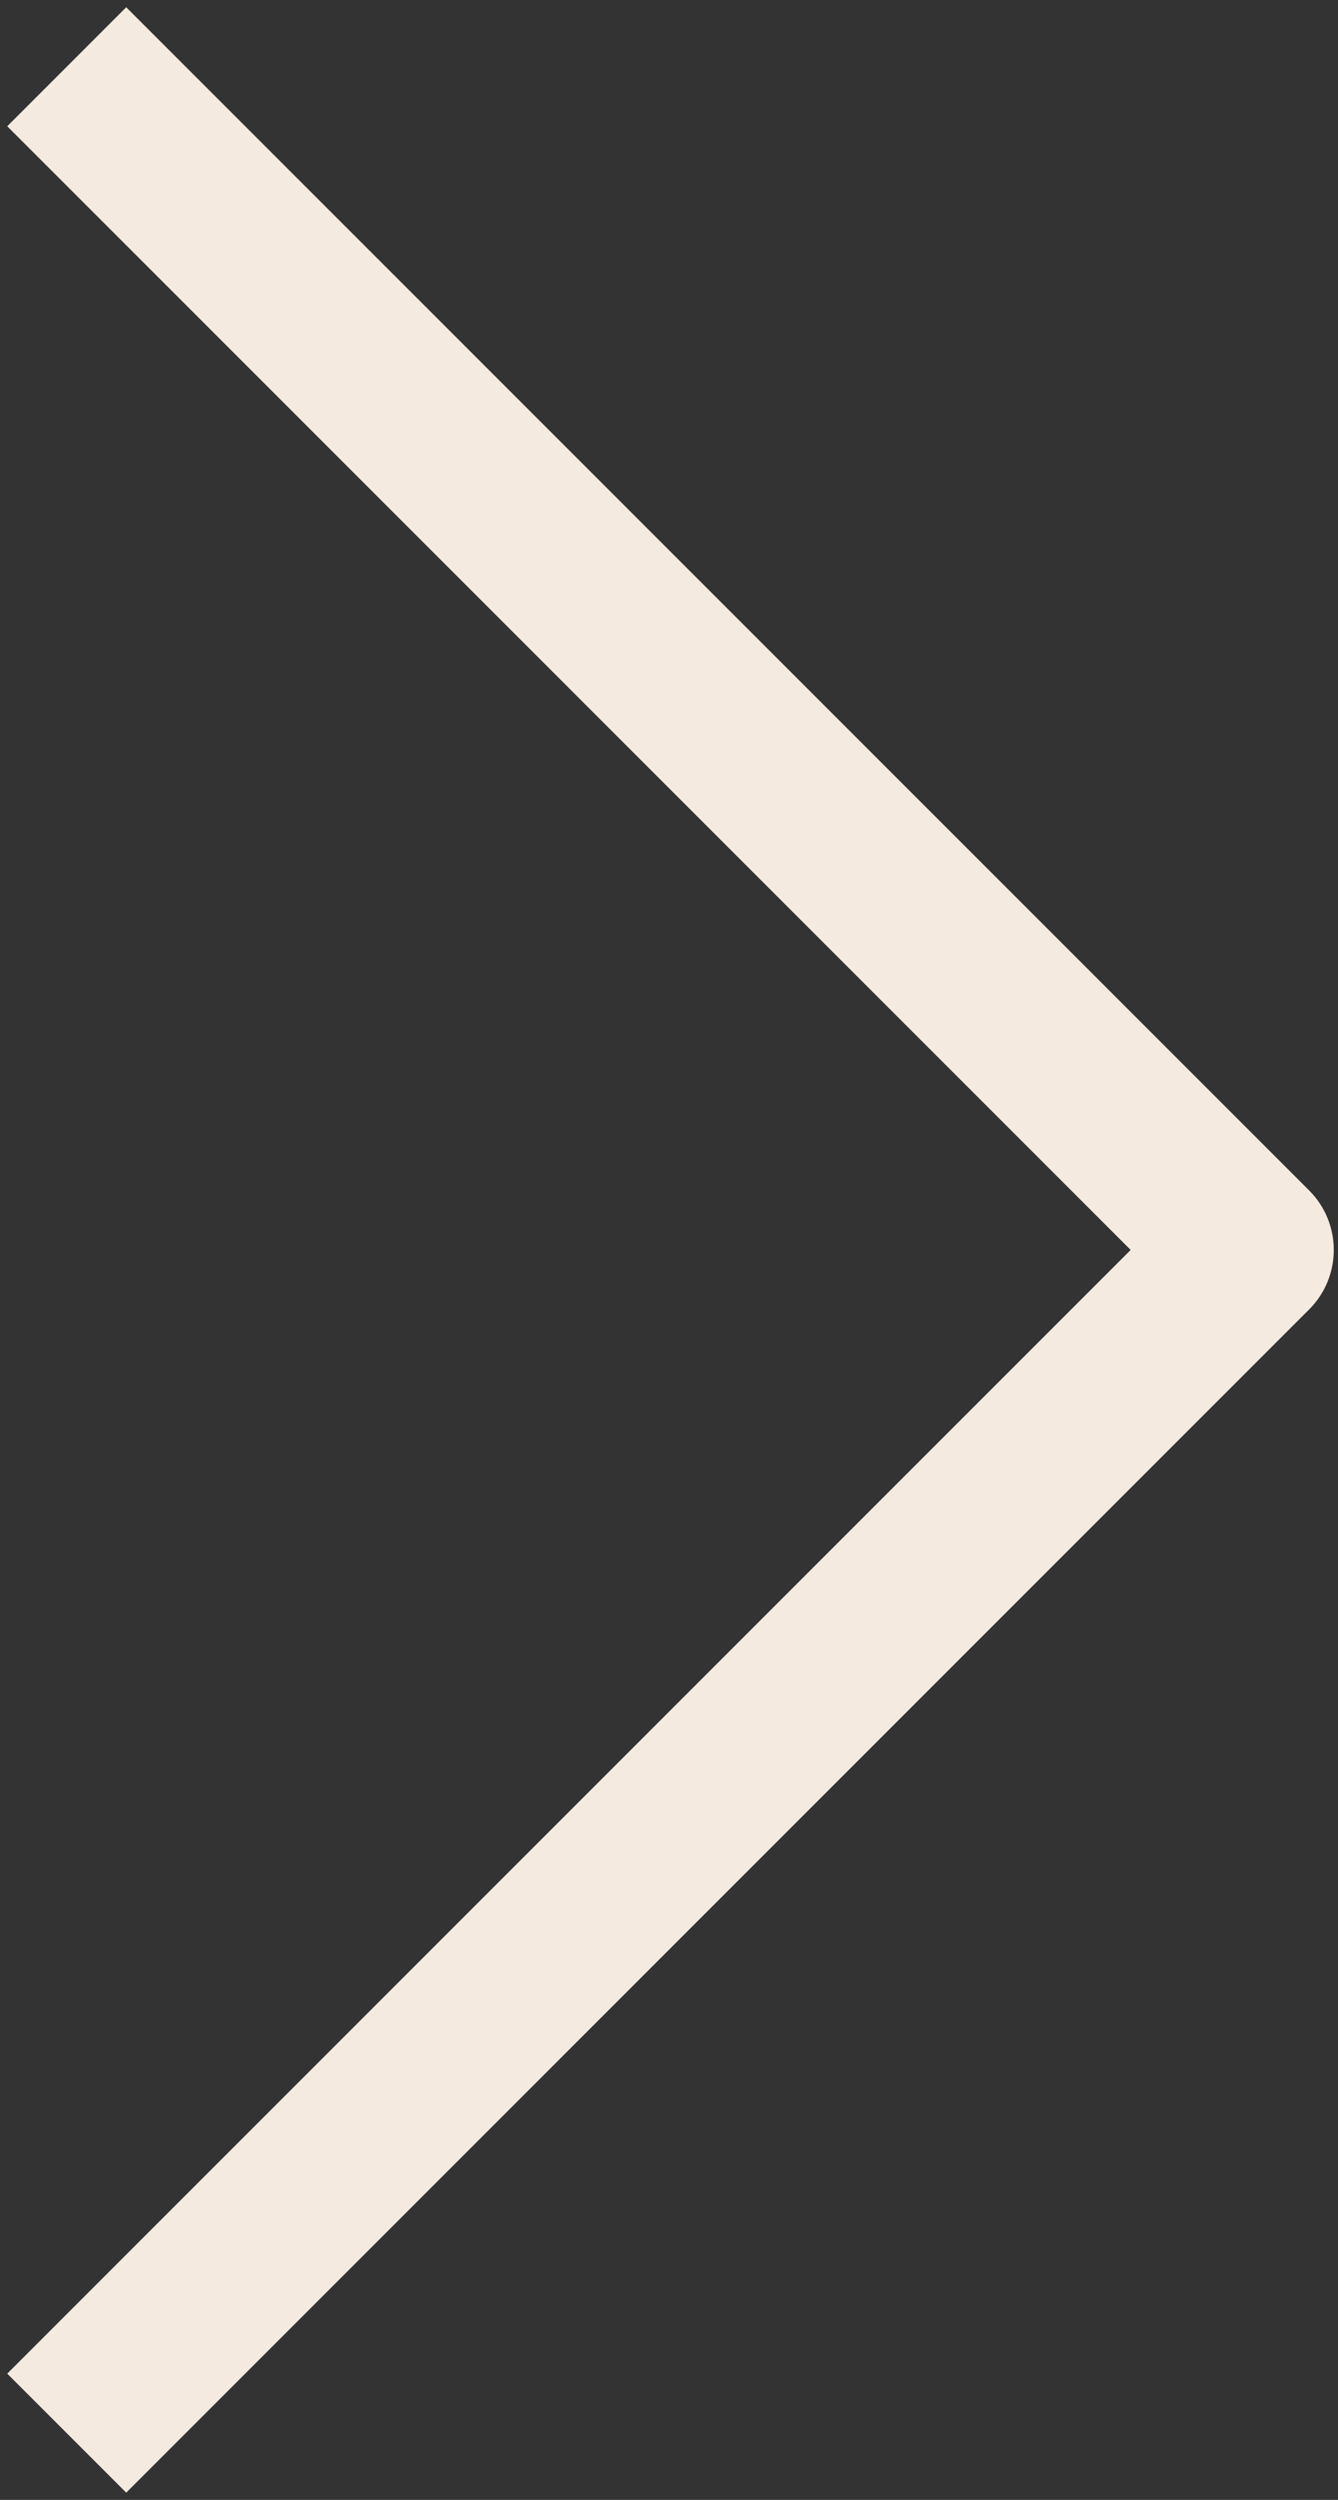 <svg width="106" height="198" viewBox="0 0 106 198" fill="none" xmlns="http://www.w3.org/2000/svg">
<rect x="0" y="0" width="106" height="198" fill="#333333" stroke="none"/>
<path fill-rule="evenodd" clip-rule="evenodd" d="M10 0.574L103.713 94.287C106.316 96.89 106.316 101.11 103.713 103.713L10 197.426L0.574 188L89.574 99L0.574 10L10 0.574Z" fill="#F4EADF"/>
</svg>
